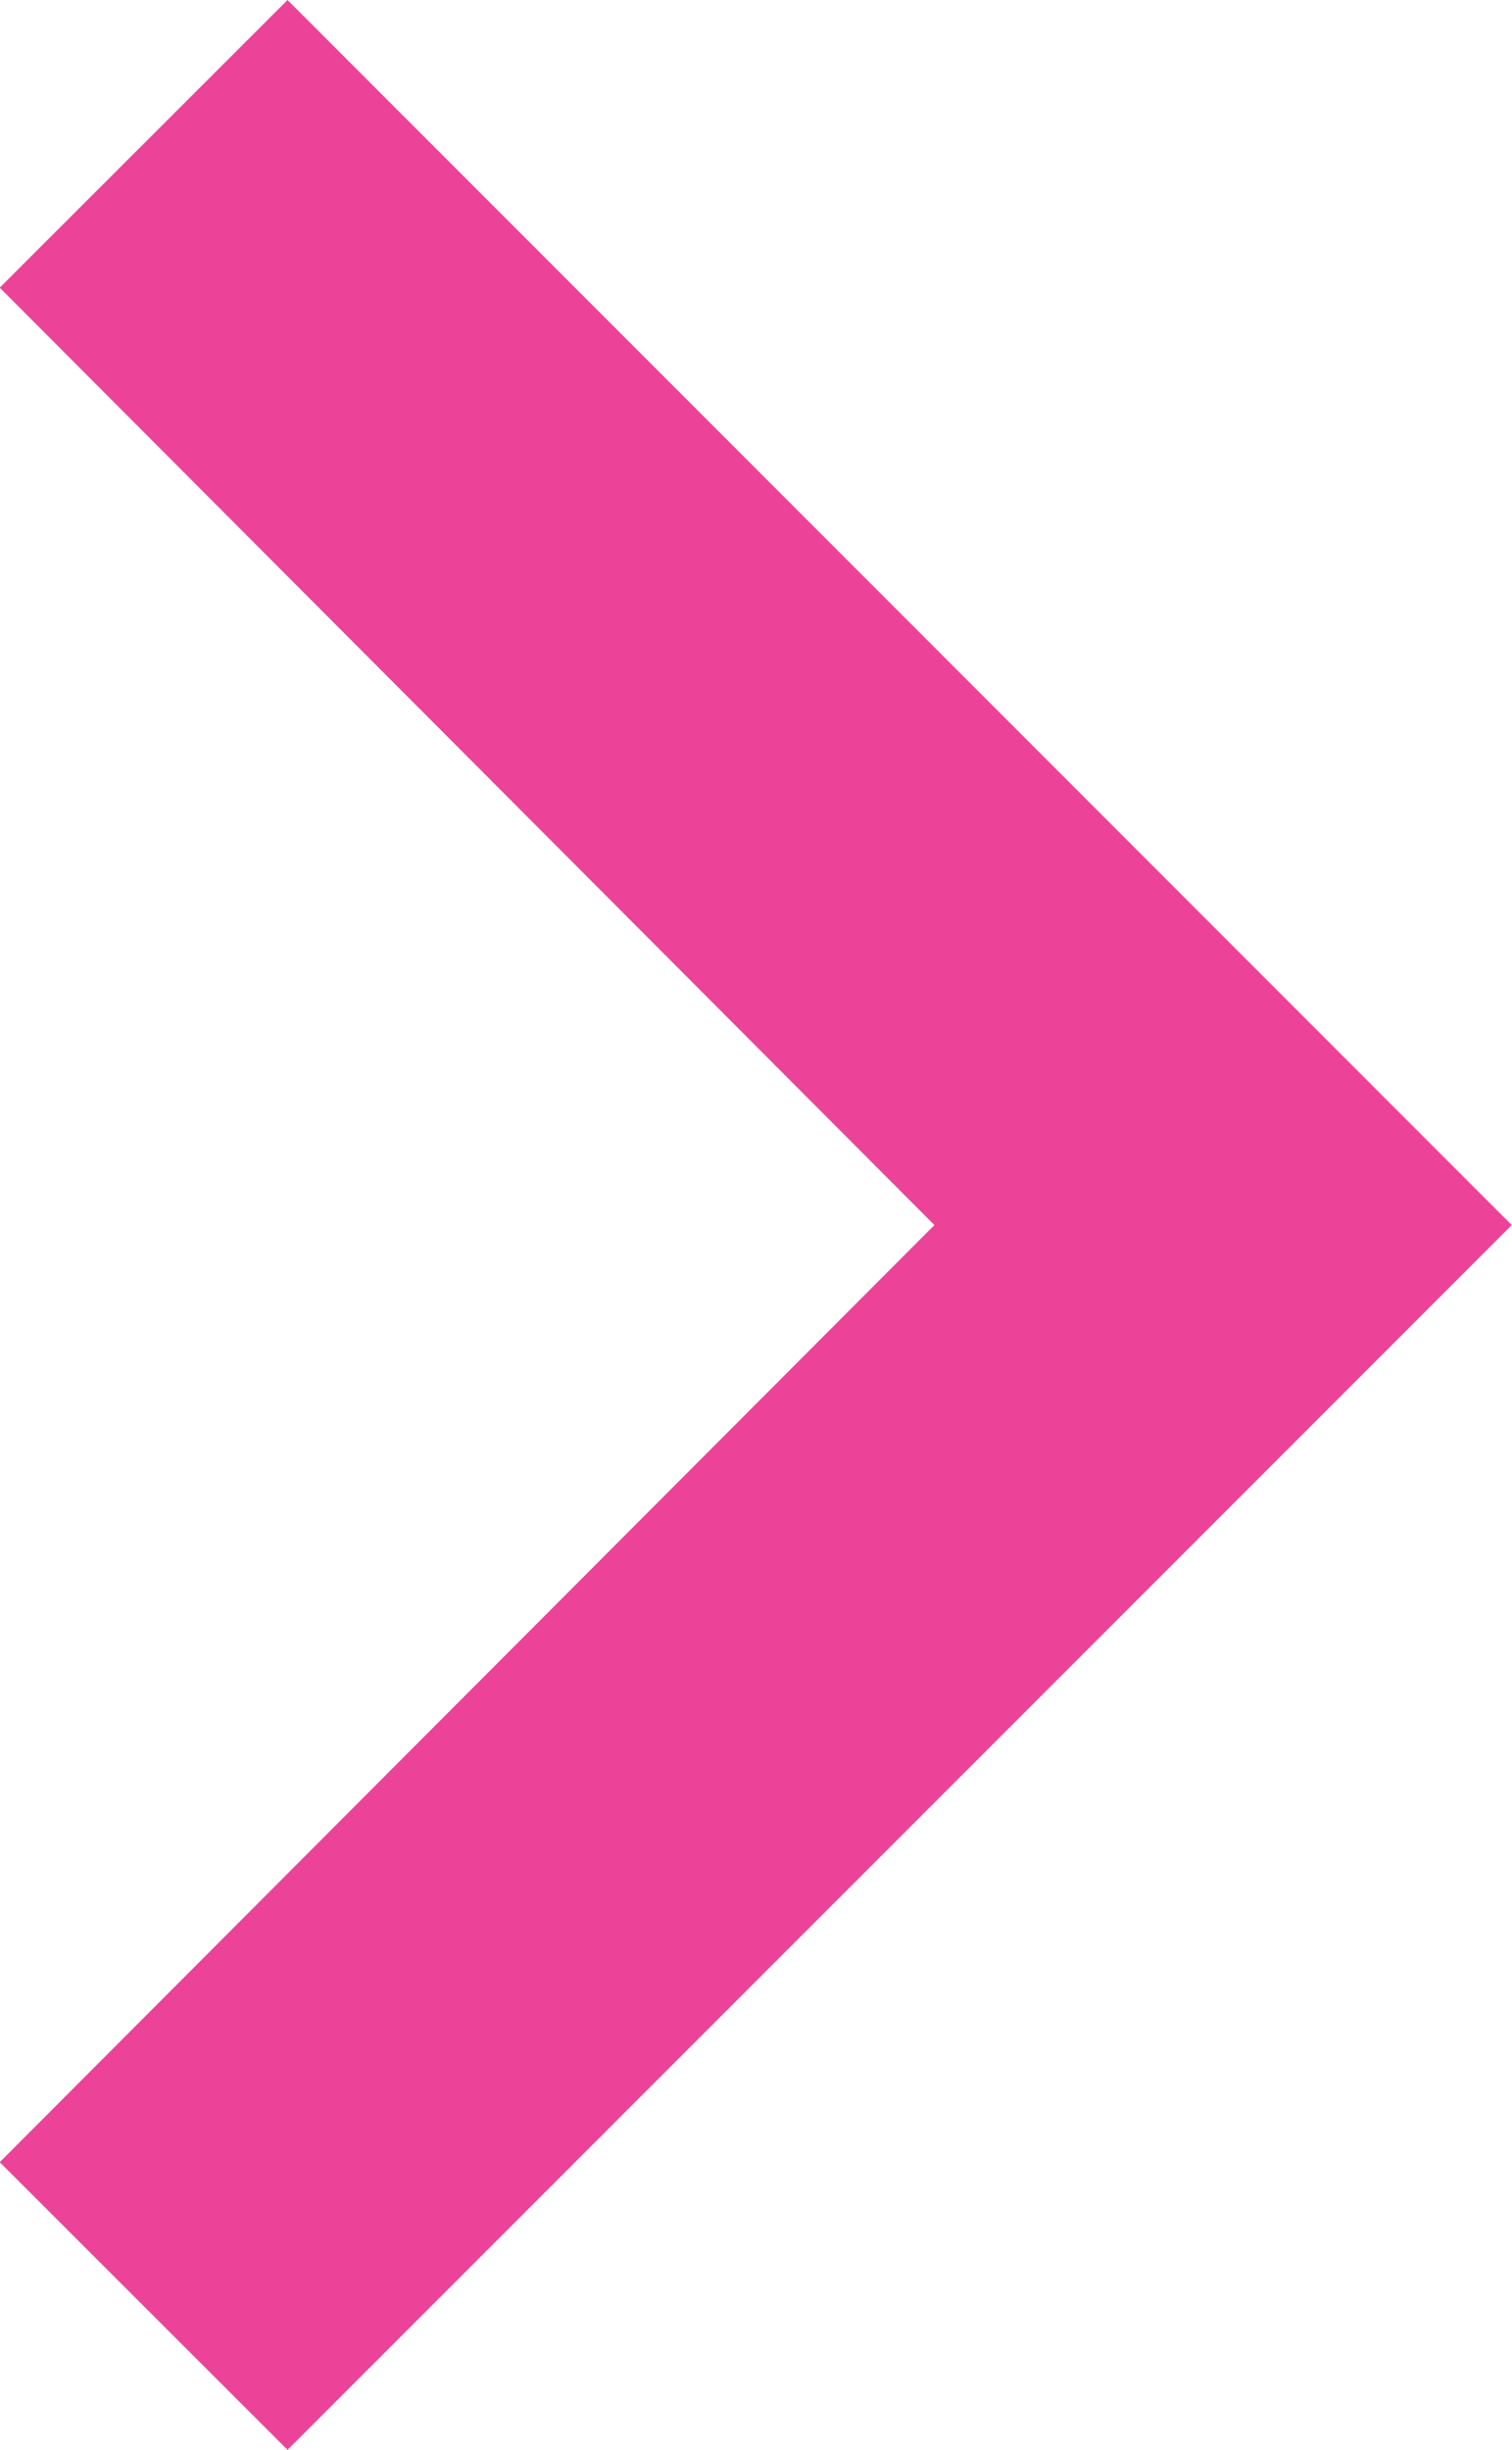 <svg xmlns="http://www.w3.org/2000/svg" width="6" height="9.717" viewBox="0 0 6 9.717">
  <path id="chevron" d="M1.142,0,0,1.141,3.709,4.859,0,8.576,1.142,9.717,6,4.859Z" transform="translate(-0.001 0)" fill="#ec4399"/>
</svg>
